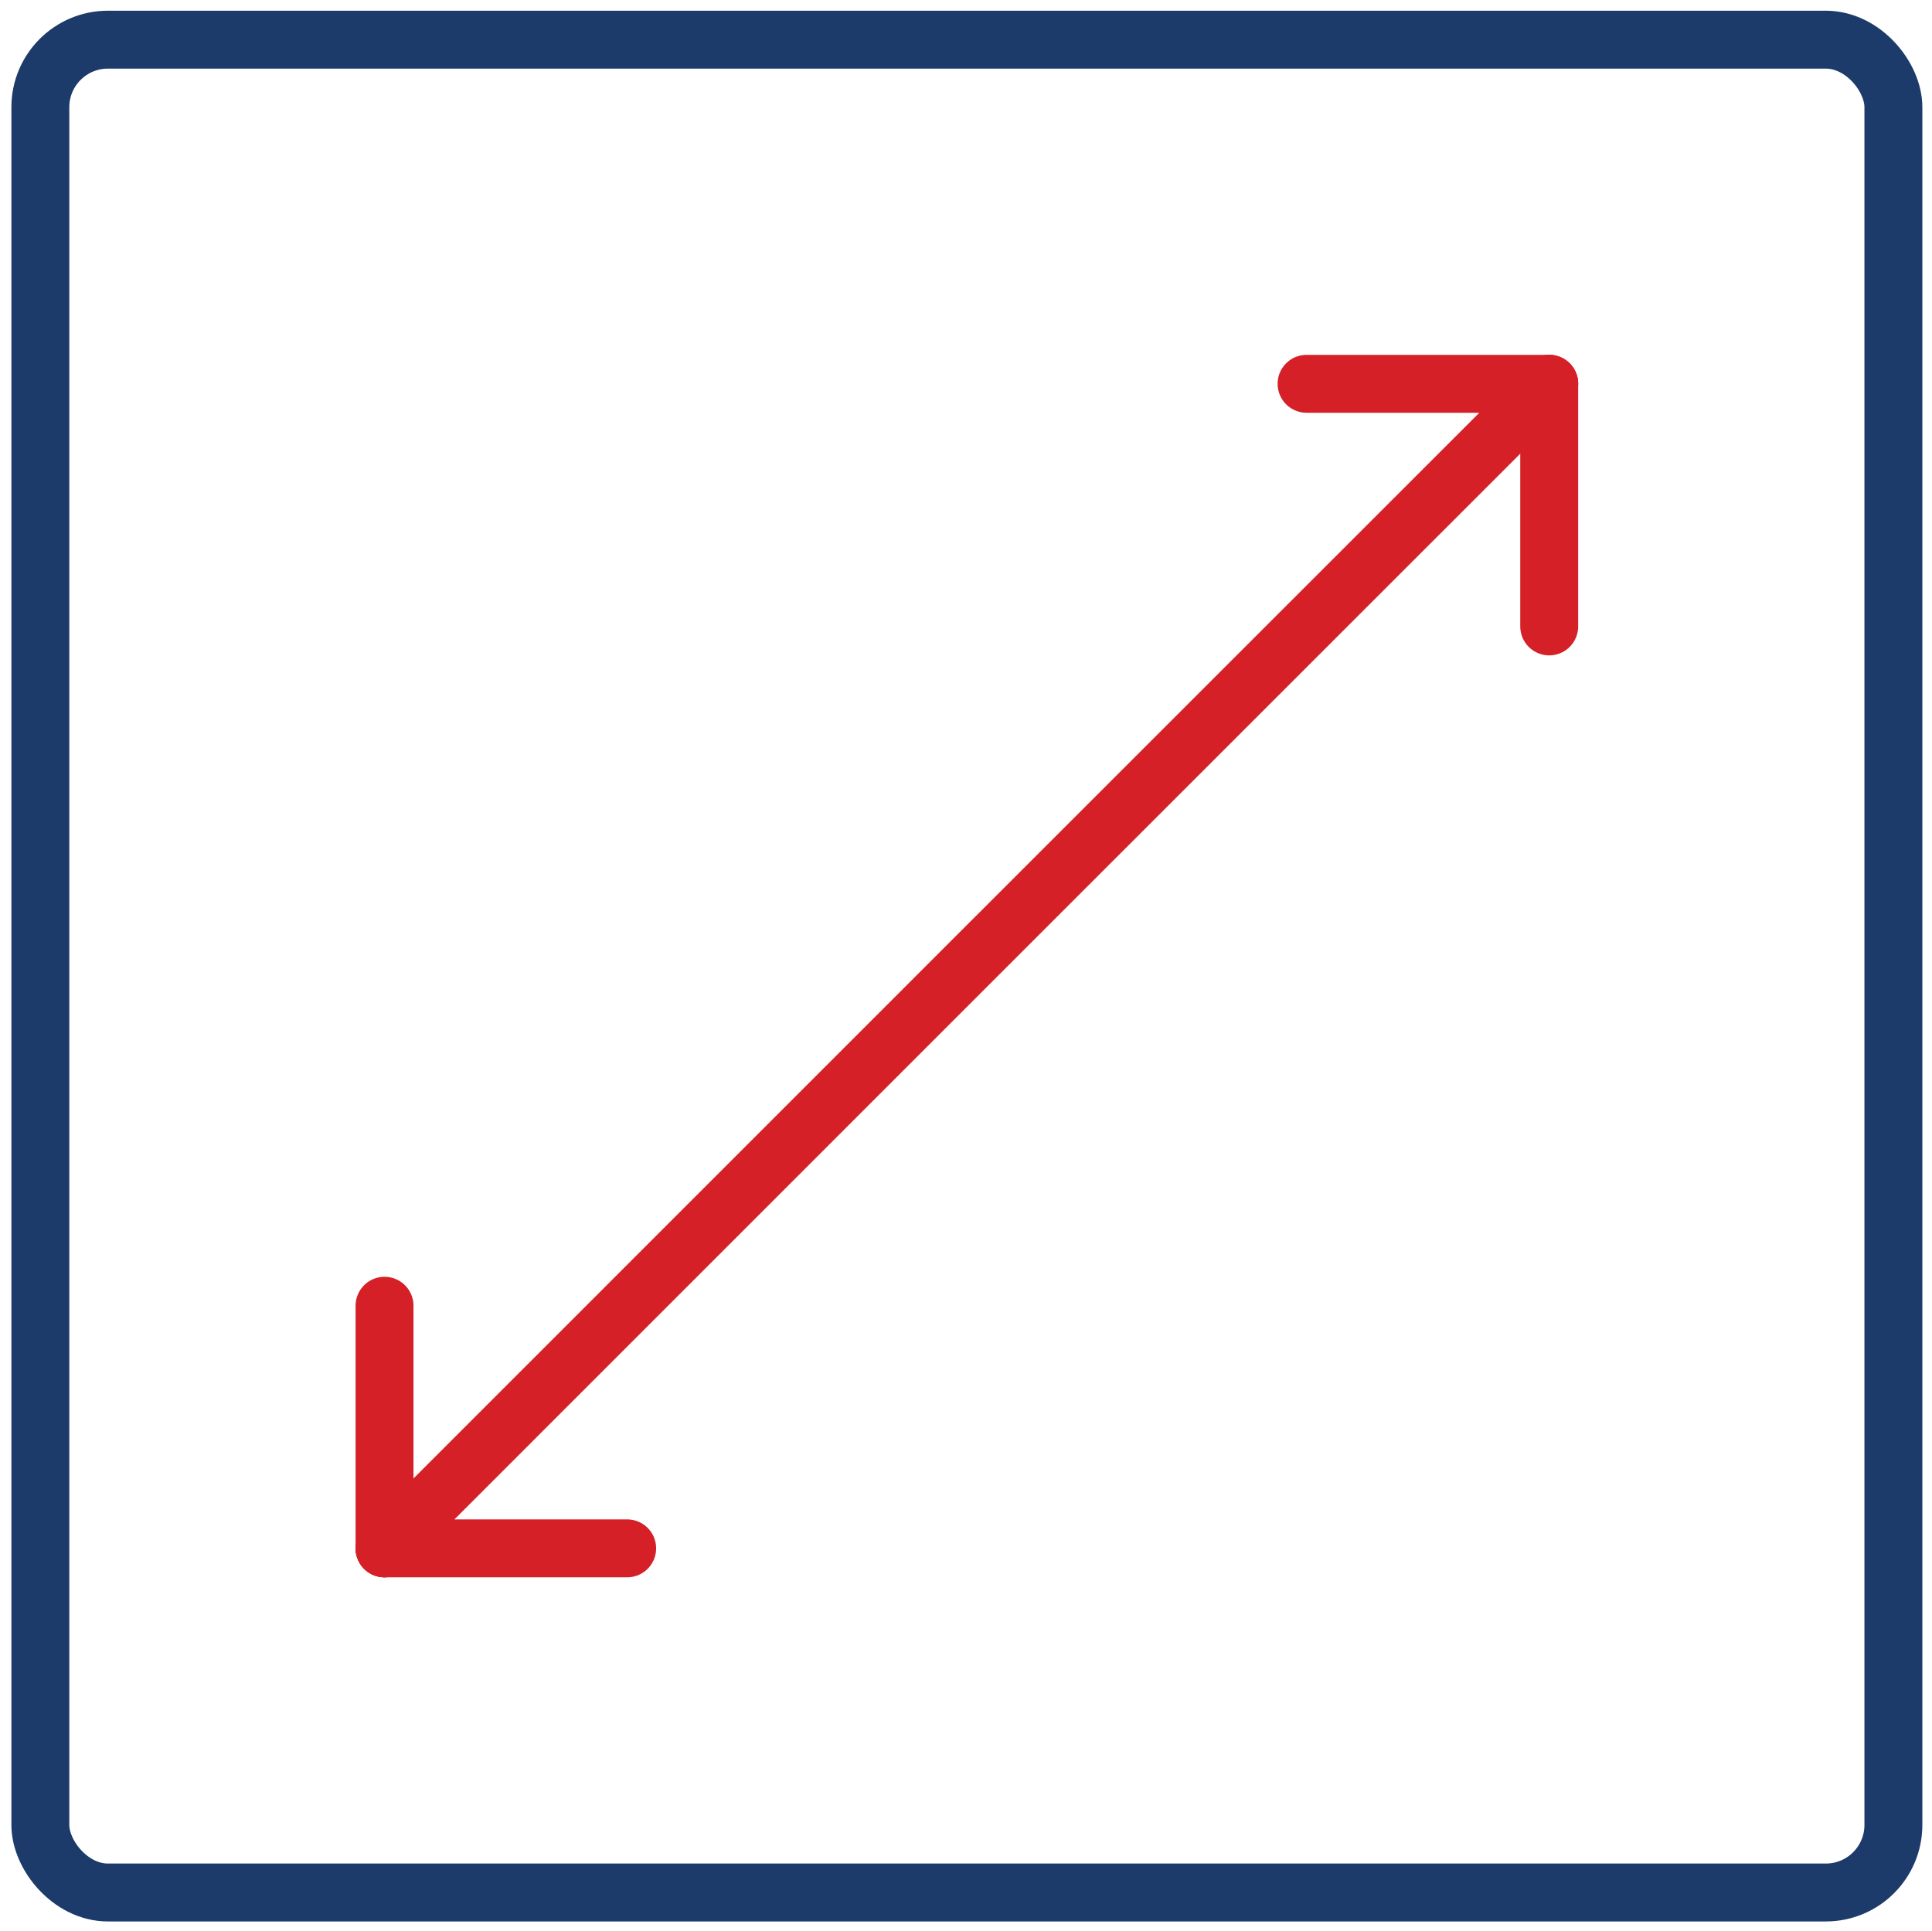 <?xml version="1.0" encoding="UTF-8"?>
<svg xmlns="http://www.w3.org/2000/svg" id="Layer_2" data-name="Layer 2" viewBox="0 0 200.17 200.1">
  <defs>
    <style>
      .cls-1 {
        stroke: #1c3a6a;
      }

      .cls-1, .cls-2, .cls-3 {
        fill: none;
      }

      .cls-1, .cls-3 {
        stroke-linecap: round;
        stroke-linejoin: round;
        stroke-width: 6px;
      }

      .cls-3 {
        stroke: #d52027;
      }
    </style>
  </defs>
  <g id="Layer_1-2" data-name="Layer 1">
    <g>
      <g id="Layer_1-3" data-name="Layer 1">
        <g>
          <rect class="cls-1" x="4.18" y="4.11" width="191.99" height="191.99" rx="7" ry="7"></rect>
          <g>
            <line class="cls-3" x1="135.37" y1="39.77" x2="160.51" y2="39.77"></line>
            <line class="cls-3" x1="160.51" y1="64.91" x2="160.51" y2="39.77"></line>
          </g>
          <g>
            <polyline class="cls-3" points="39.84 160.44 100.17 100.1 160.51 39.77"></polyline>
            <line class="cls-3" x1="64.98" y1="160.44" x2="39.84" y2="160.44"></line>
            <line class="cls-3" x1="39.84" y1="135.3" x2="39.84" y2="160.44"></line>
          </g>
        </g>
      </g>
      <rect class="cls-2" width="200.17" height="200.1"></rect>
    </g>
  </g>
</svg>
